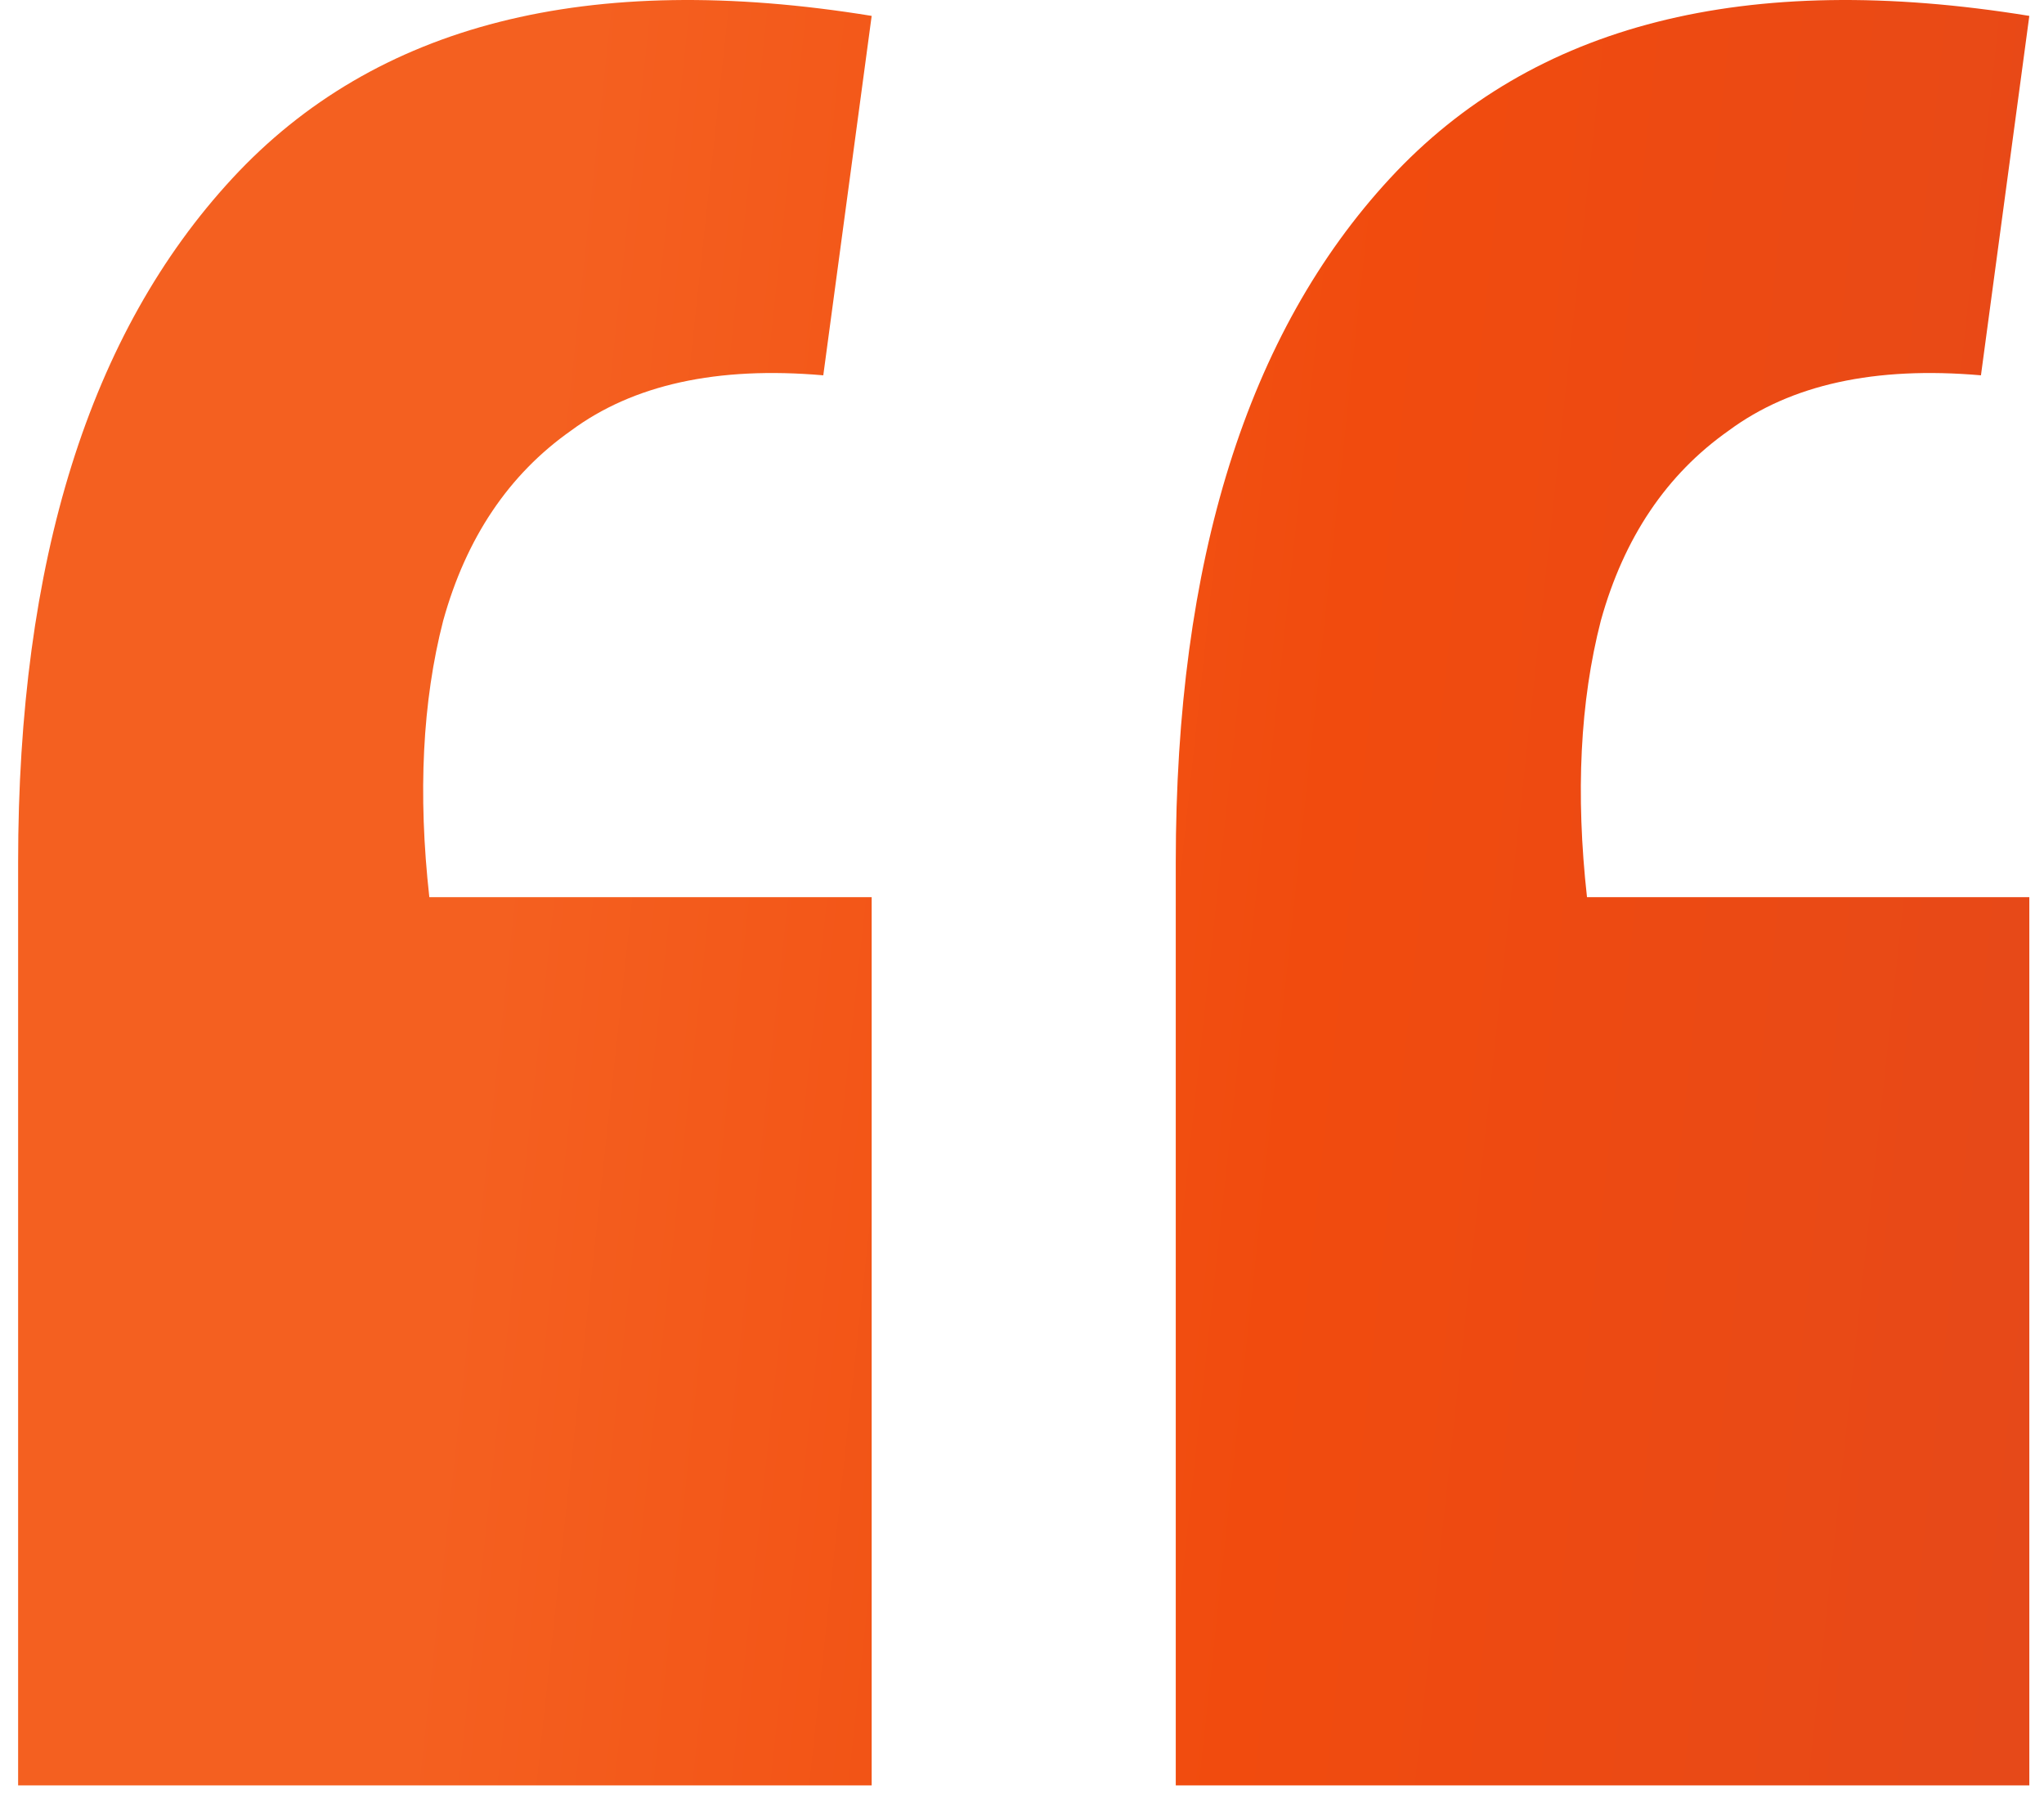 <svg width="110" height="97" fill="none" xmlns="http://www.w3.org/2000/svg"><path d="m109.21.855-2.603 19.341c-5.703-.496-10.229.496-13.576 2.976-3.348 2.355-5.641 5.765-6.881 10.228-1.116 4.34-1.364 9.299-.744 14.878h23.804v47.795H63.275V46.418c0-16.241 3.844-28.515 11.53-36.822C82.493 1.289 93.962-1.624 109.21.855Zm-62.3 0-2.604 19.341c-5.703-.496-10.228.496-13.576 2.976-3.347 2.355-5.641 5.765-6.88 10.228-1.117 4.34-1.365 9.299-.745 14.878H46.91v47.795H.975V46.418c0-16.241 3.843-28.515 11.53-36.822C20.192 1.289 31.66-1.624 46.91.855Z" fill="url(#a)"/><defs><linearGradient id="a" x1="33.082" y1="-10.825" x2="118.44" y2="-1.592" gradientUnits="userSpaceOnUse"><stop stop-color="#F46020"/><stop offset=".51" stop-color="#F14B0E"/><stop offset="1" stop-color="#E64919"/></linearGradient></defs></svg>